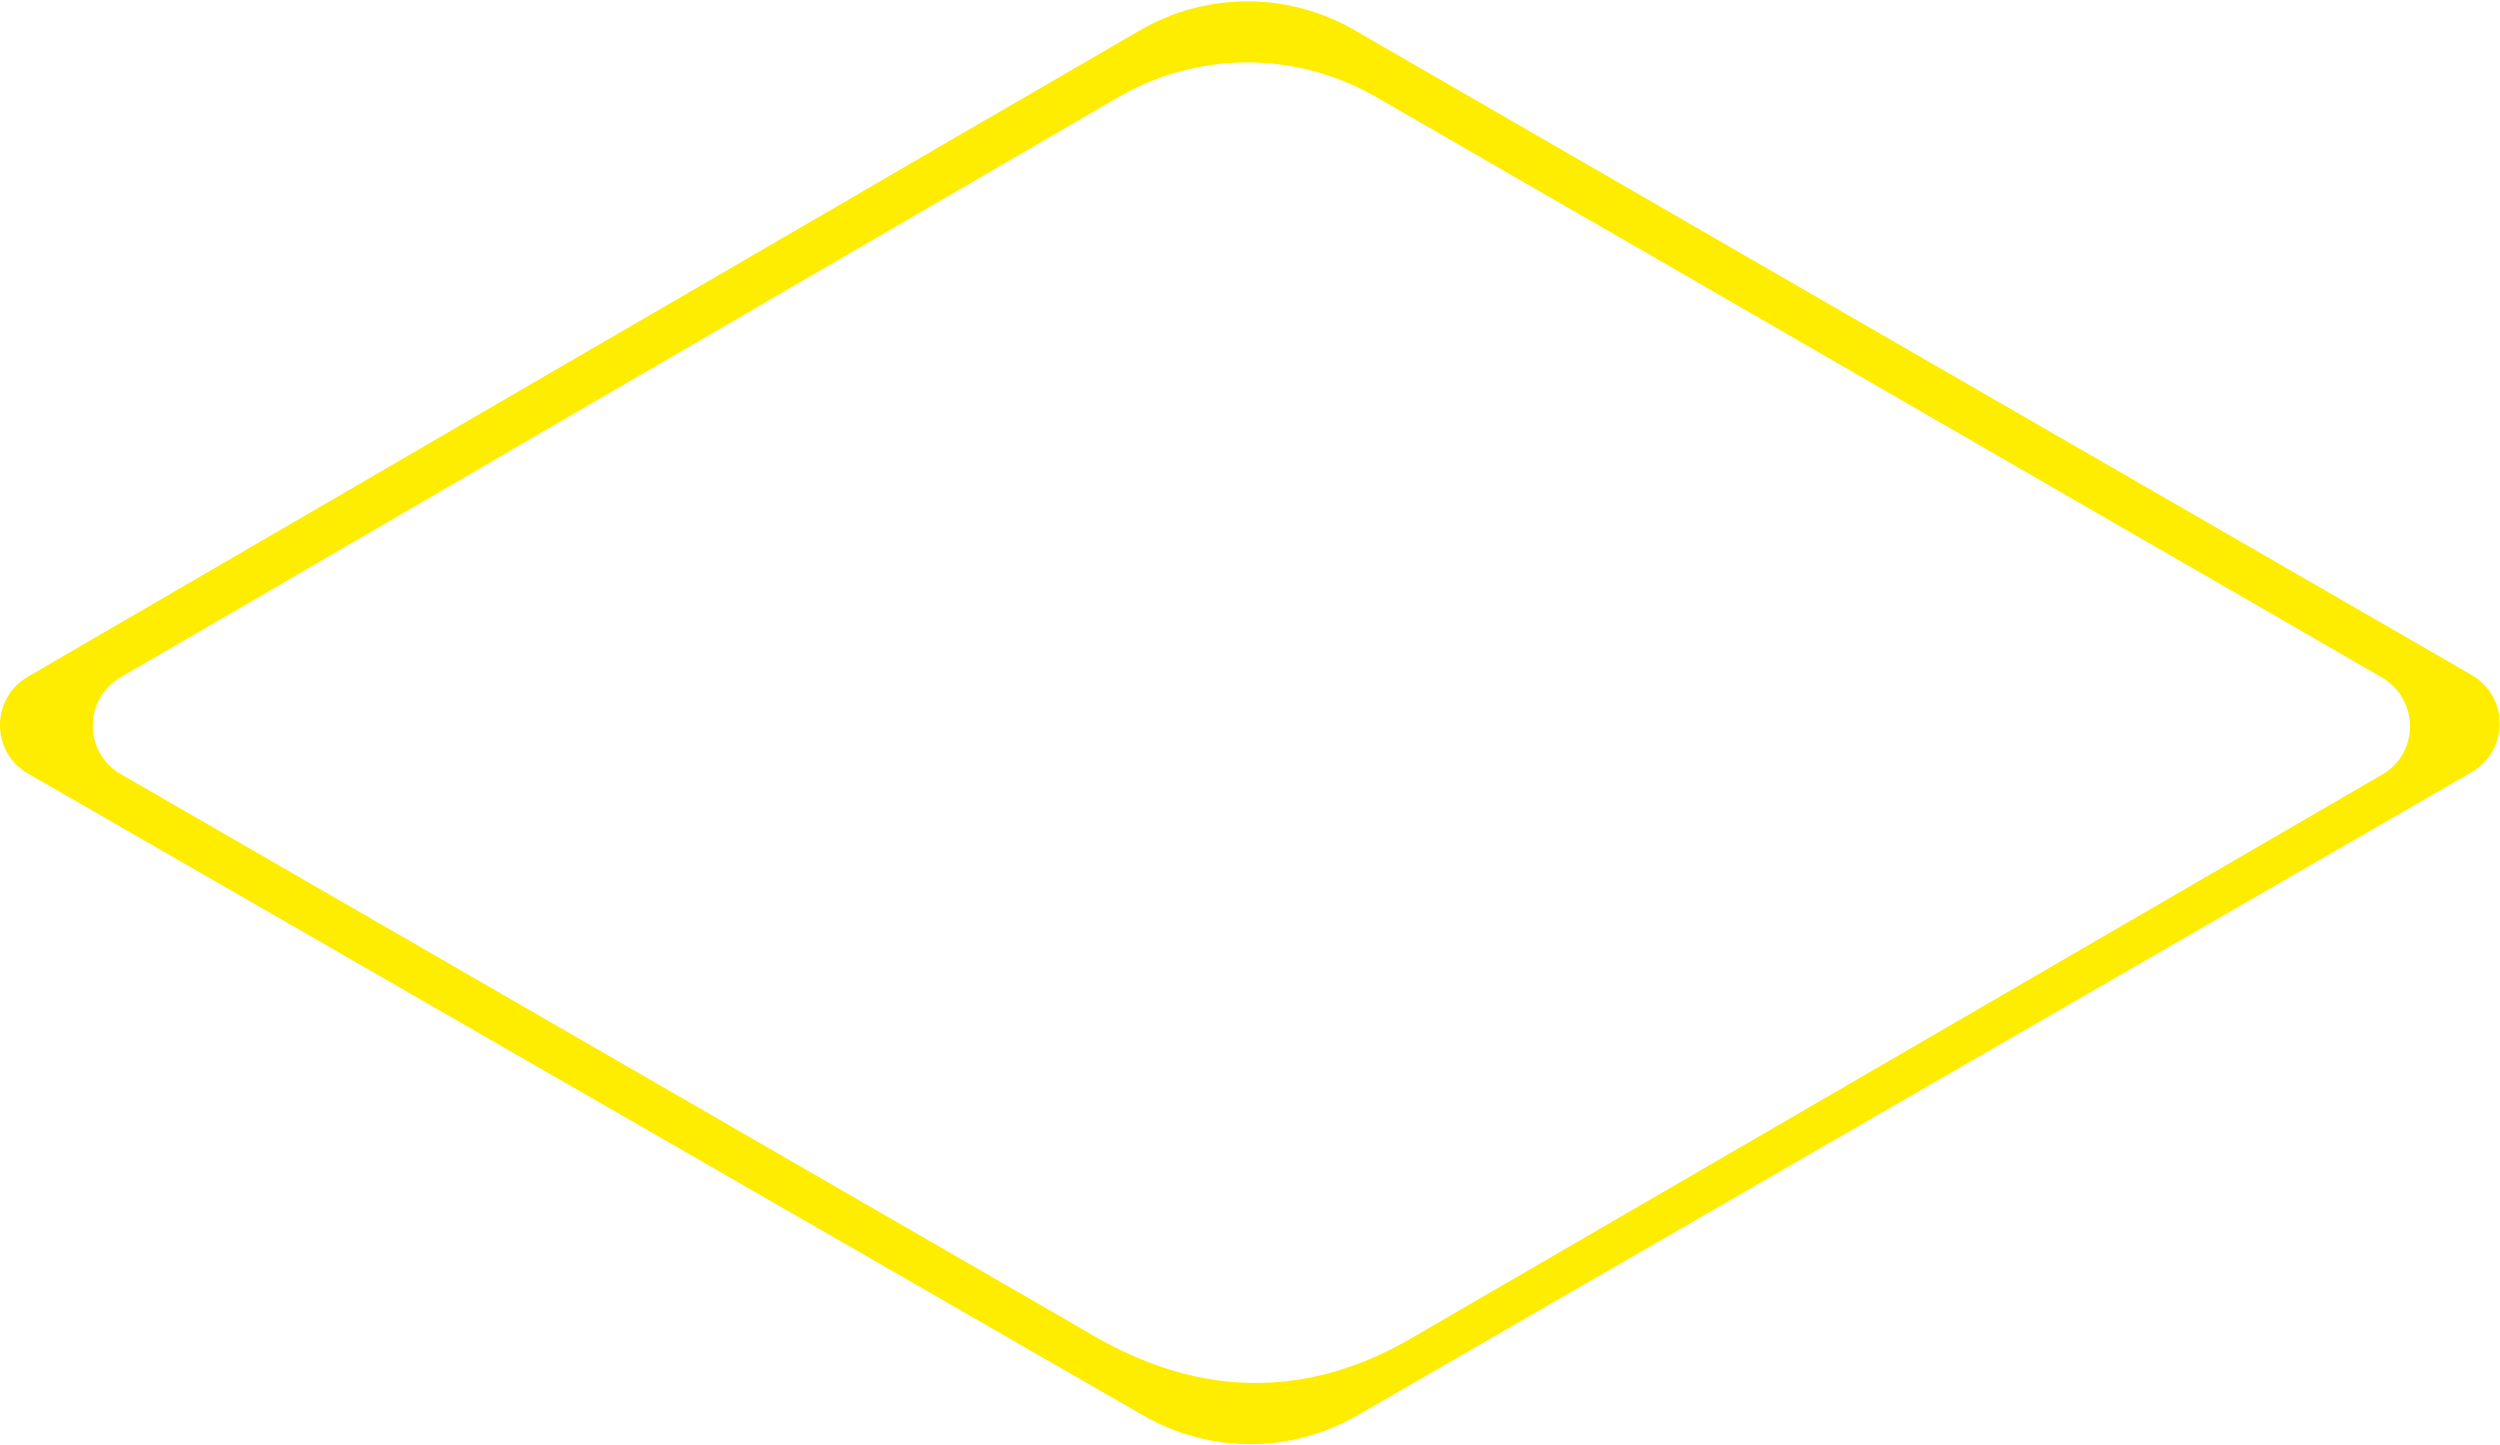 <svg xmlns="http://www.w3.org/2000/svg" width="1805" height="1043" viewBox="0 0 1805 1043" fill="none"><path d="M1784.59 487.4L1753.49 469.4L1563.89 360L1469.09 305.3L1374.29 250.6L1279.49 195.9L1184.79 141.2L1091.29 87.2L1090.09 86.5L995.487 31.9L992.888 30.4L977.888 21.7C929.988 -6 870.888 -5.9 823.088 21.9L808.188 30.5L806.288 31.6L741.088 69.5L712.288 86.2H712.188L627.788 135.3L618.088 141L523.888 195.7L429.788 250.4H429.688L346.788 298.6L335.588 305.1L334.088 306L241.288 360L147.188 414.7L53.087 469.4L20.087 488.6C-6.712 504.2 -6.712 543 20.188 558.5L825.688 1022.1C873.487 1049.6 932.188 1049.5 979.888 1022L1784.69 557.4C1811.49 541.8 1811.49 503 1784.59 487.4ZM1719.99 559.2L1018.29 966.6C898.688 1035.7 805.888 973.8 774.088 955.4L87.188 558.9C60.288 543.4 60.288 504.6 87.088 489L117.588 471.3L181.288 434.3L208.388 418.5L275.388 379.6L299.088 365.8L323.288 351.7L369.088 325L369.488 324.7L389.788 312.9L407.188 302.8L463.688 270L480.588 260.2L488.188 255.8L557.788 215.3L571.288 207.4L651.888 160.6L661.987 154.7L745.987 105.9L752.688 102L807.388 70.2C819.288 63.3 831.788 57.8 844.588 53.7L848.987 52.4C882.687 42.6 918.487 42.6 952.188 52.4L956.388 53.7C969.088 57.7 981.388 63.1 993.288 69.9L1048.99 102L1055.59 105.8H1055.49L1140.29 154.7L1150.29 160.4L1245.09 215.1L1339.79 269.8L1414.39 312.9L1434.49 324.5L1505.69 365.6L1529.29 379.2L1597.09 418.3L1624.09 433.9L1688.49 471.1L1718.89 488.7L1719.49 489C1746.79 504.9 1746.79 543.7 1719.99 559.2Z" fill="#FFED00"></path></svg>